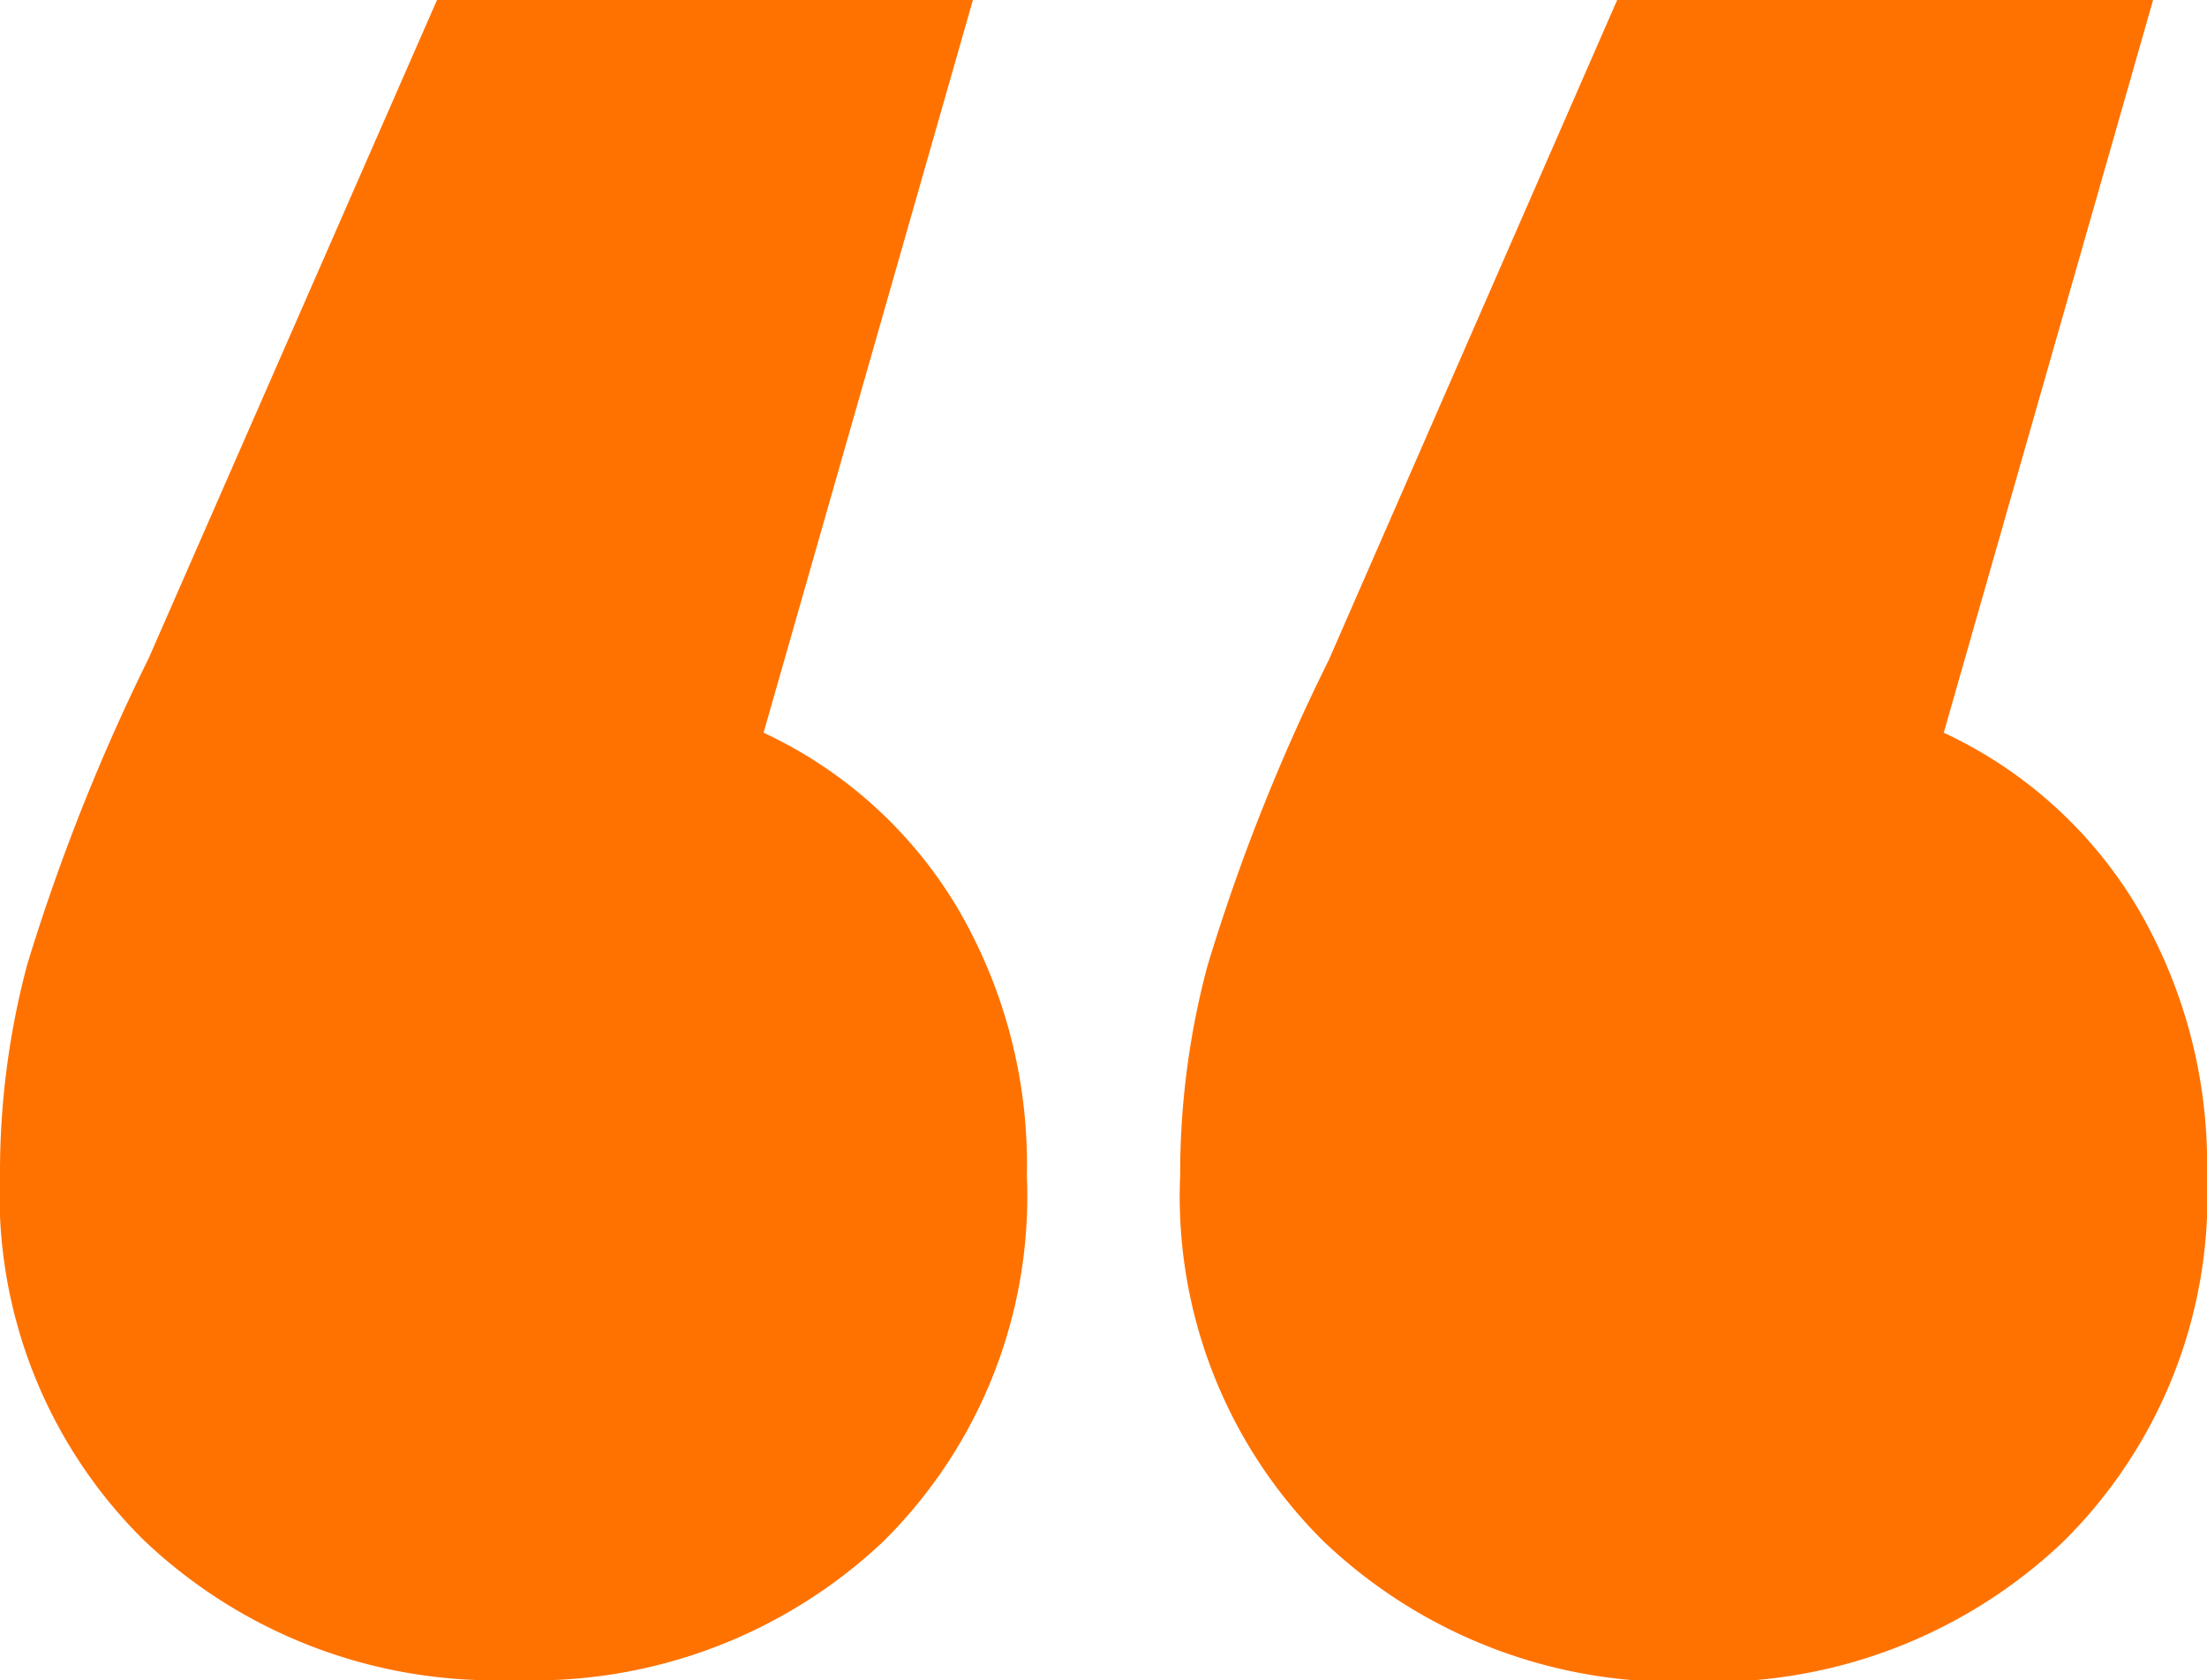 <?xml version="1.0" encoding="UTF-8"?> <svg xmlns="http://www.w3.org/2000/svg" viewBox="0 0 42.17 32.1"> <defs> <style>.cls-1{fill:#ff7200;}</style> </defs> <g id="Layer_2" data-name="Layer 2"> <g id="Layer_1-2" data-name="Layer 1"> <path class="cls-1" d="M18.29,17.34a9.67,9.67,0,0,1,1.33,5.12,9.27,9.27,0,0,1-2.75,7A9.73,9.73,0,0,1,9.81,32.1a9.73,9.73,0,0,1-7.06-2.67,9.27,9.27,0,0,1-2.75-7,15.39,15.39,0,0,1,.52-4,38.65,38.65,0,0,1,2.32-5.85L8.35,0H18.59l-4,14A8.48,8.48,0,0,1,18.29,17.34Zm22.55,0a9.67,9.67,0,0,1,1.33,5.12,9.27,9.27,0,0,1-2.75,7,9.73,9.73,0,0,1-7.06,2.67,9.73,9.73,0,0,1-7.06-2.67,9.27,9.27,0,0,1-2.75-7,15.39,15.39,0,0,1,.52-4,37.59,37.59,0,0,1,2.32-5.85L30.9,0H41.14l-4,14A8.46,8.46,0,0,1,40.84,17.34Z"></path> </g> </g> </svg> 